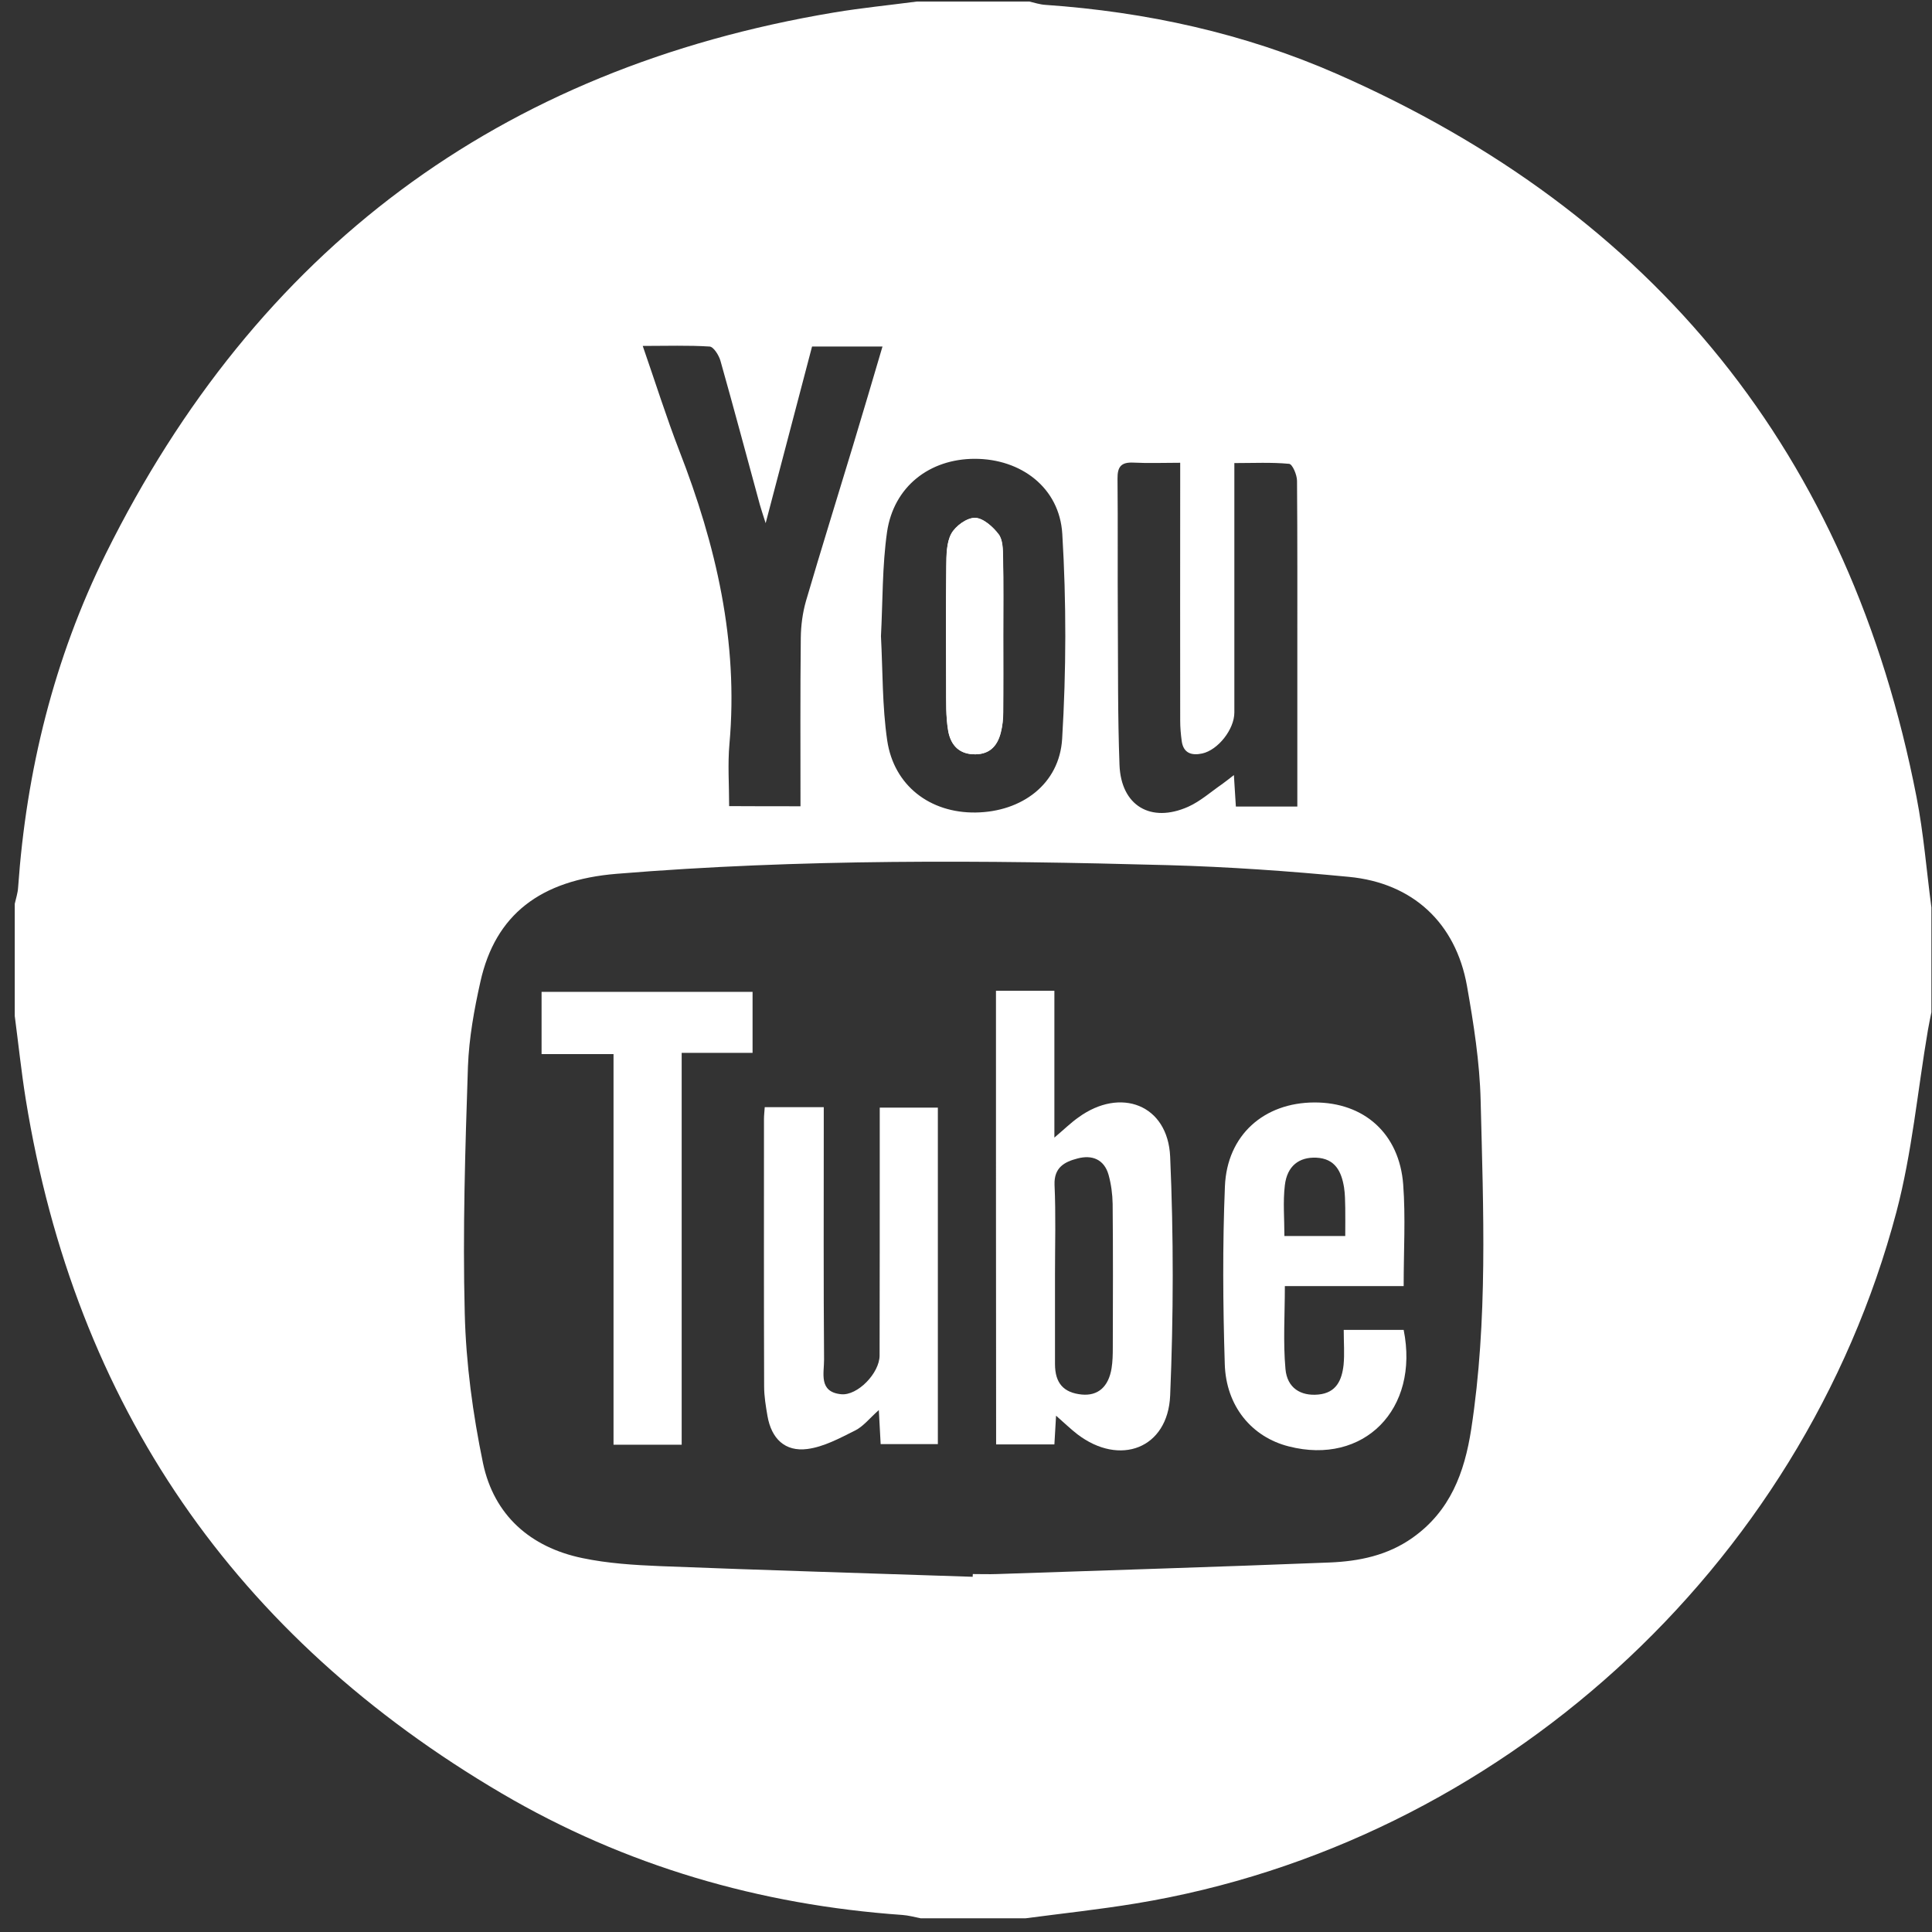 <?xml version="1.0" encoding="utf-8"?><!-- Generator: Adobe Illustrator 25.4.1, SVG Export Plug-In . SVG Version: 6.00 Build 0)  --><svg xmlns="http://www.w3.org/2000/svg" xmlns:xlink="http://www.w3.org/1999/xlink" version="1.1" id="Layer_16182b2f229486" x="0px" y="0px" viewBox="0 0 127 127" style="enable-background:new 0 0 127 127;fill:url(#CerosGradient_idb6bad1f32);" xml:space="preserve" aria-hidden="true" width="127px" height="127px"><rect x="0" y="0" width="127" height="127" fill="#333333" stroke="none"/><defs><linearGradient class="cerosgradient" data-cerosgradient="true" id="CerosGradient_idb6bad1f32" gradientUnits="userSpaceOnUse" x1="50%" y1="100%" x2="50%" y2="0%"><stop offset="0%" stop-color="#FFFFFF"/><stop offset="100%" stop-color="#FFFFFF"/></linearGradient><linearGradient/></defs>
<g>
	<path d="M60.28,0.1c2.46,0,4.92,0,7.38,0c0.35,0.08,0.7,0.2,1.06,0.22c6.63,0.46,13.07,1.87,19.14,4.53   c20.95,9.2,33.74,25.02,38.12,47.53c0.47,2.4,0.66,4.85,0.98,7.27c0,2.3,0,4.59,0,6.89c-0.08,0.39-0.16,0.79-0.23,1.18   c-0.68,3.99-1.04,8.05-2.07,11.95c-6.2,23.43-26.18,41.53-49.97,45.45c-2.42,0.4-4.86,0.66-7.28,0.98c-2.3,0-4.59,0-6.89,0   c-0.4-0.08-0.79-0.19-1.2-0.22c-9.38-0.66-18.22-3.23-26.32-7.98C15.46,107.6,4.95,92.39,1.69,72.25   c-0.29-1.81-0.48-3.64-0.72-5.46c0-2.46,0-4.92,0-7.38c0.08-0.36,0.2-0.71,0.22-1.07c0.54-7.68,2.36-15.06,5.77-21.95   C16.86,16.44,32.8,4.5,54.83,0.82C56.63,0.52,58.46,0.34,60.28,0.1z M63.94,103.65c0-0.06,0-0.12,0.01-0.18c0.53,0,1.07,0.02,1.6,0   c7.29-0.25,14.58-0.47,21.86-0.76c1.93-0.08,3.8-0.46,5.45-1.63c2.47-1.75,3.41-4.28,3.85-7.13c1.1-7.17,0.8-14.39,0.62-21.6   c-0.06-2.52-0.46-5.06-0.9-7.55c-0.74-4.13-3.56-6.76-7.76-7.16c-3.95-0.38-7.92-0.66-11.89-0.77   c-12.09-0.33-24.18-0.42-36.25,0.57c-5.02,0.41-7.97,2.69-8.95,7.09c-0.41,1.83-0.75,3.71-0.82,5.58   c-0.18,5.41-0.35,10.82-0.21,16.22c0.08,3.29,0.53,6.62,1.2,9.85c0.72,3.42,3.11,5.53,6.53,6.24c1.67,0.35,3.41,0.46,5.13,0.53   C50.26,103.22,57.11,103.42,63.94,103.65z M52.62,53c0-3.79-0.02-7.44,0.02-11.08c0.01-0.81,0.12-1.64,0.34-2.41   c1-3.41,2.06-6.8,3.09-10.21c0.65-2.14,1.28-4.29,1.94-6.52c-1.63,0-3.09,0-4.63,0c-1,3.8-1.99,7.57-3.05,11.61   c-0.19-0.59-0.29-0.9-0.38-1.21c-0.86-3.15-1.7-6.31-2.59-9.46c-0.1-0.36-0.45-0.92-0.71-0.94c-1.41-0.09-2.82-0.04-4.4-0.04   c0.84,2.42,1.55,4.68,2.4,6.88c2.42,6.21,3.9,12.56,3.3,19.28c-0.12,1.33-0.02,2.68-0.02,4.09C49.55,53,51,53,52.62,53z    M85.28,53.02c0-0.49,0-0.93,0-1.37c0-2.79,0-5.57,0-8.36c0-3.89,0.01-7.79-0.02-11.68c0-0.39-0.3-1.1-0.52-1.12   c-1.16-0.11-2.34-0.05-3.6-0.05c0,0.55,0,0.91,0,1.28c0,5.04,0,10.08,0,15.12c0,1.1-1.07,2.46-2.11,2.69   c-0.69,0.15-1.24-0.01-1.35-0.82c-0.06-0.44-0.1-0.89-0.1-1.34c-0.01-5.16,0-10.33,0-15.49c0-0.44,0-0.87,0-1.46   c-1.13,0-2.1,0.04-3.07-0.01c-0.81-0.04-1.06,0.27-1.05,1.06c0.03,3.03,0,6.06,0.02,9.1c0.02,3.24-0.01,6.48,0.11,9.71   c0.1,2.68,2.05,3.85,4.52,2.75c0.8-0.36,1.49-0.98,2.23-1.49c0.24-0.17,0.47-0.36,0.77-0.59c0.05,0.79,0.09,1.42,0.13,2.07   C82.59,53.02,83.85,53.02,85.28,53.02z M57.91,41.82c0.12,2.28,0.08,4.59,0.41,6.85c0.44,2.98,2.82,4.78,5.81,4.74   c3.03-0.04,5.51-1.86,5.69-4.84c0.27-4.48,0.28-8.99,0.01-13.47c-0.18-3.05-2.72-4.94-5.75-4.94c-2.97,0-5.33,1.82-5.77,4.81   C57.99,37.22,58.03,39.52,57.91,41.82z" style="fill:url(#CerosGradient_idb6bad1f32);"/>
	<path d="M65.95,41.8c0-1.72,0.02-3.44-0.01-5.15c-0.01-0.52-0.01-1.16-0.29-1.53c-0.37-0.49-1.02-1.07-1.55-1.08   c-0.53-0.01-1.28,0.54-1.56,1.04c-0.33,0.6-0.32,1.42-0.33,2.14c-0.03,2.66-0.02,5.32-0.01,7.98c0,0.94-0.03,1.89,0.13,2.81   c0.14,0.83,0.6,1.51,1.61,1.57c1.05,0.06,1.61-0.48,1.85-1.42c0.11-0.43,0.16-0.89,0.16-1.33C65.96,45.15,65.95,43.47,65.95,41.8z" style="fill:url(#CerosGradient_idb6bad1f32);"/>
	<path d="M65.47,65.13c1.32,0,2.5,0,3.84,0c0,3.15,0,6.27,0,9.65c0.66-0.56,1.09-0.98,1.57-1.32c2.78-2.03,5.89-0.84,6.04,2.57   c0.23,5.23,0.22,10.48,0,15.71c-0.15,3.48-3.31,4.67-6.1,2.54c-0.44-0.34-0.84-0.73-1.4-1.22c-0.04,0.71-0.07,1.25-0.11,1.89   c-1.26,0-2.5,0-3.83,0C65.47,85.02,65.47,75.13,65.47,65.13z M69.35,83.77c0,1.96,0,3.93,0,5.89c0,1.26,0.56,1.89,1.76,2.01   c1.06,0.1,1.76-0.5,1.96-1.73c0.07-0.44,0.08-0.9,0.08-1.35c0.01-3.15,0.02-6.3-0.01-9.45c-0.01-0.64-0.1-1.31-0.27-1.92   c-0.29-1.01-1.08-1.32-2.03-1.07c-0.85,0.22-1.56,0.58-1.52,1.73C69.41,79.84,69.35,81.81,69.35,83.77z" style="fill:url(#CerosGradient_idb6bad1f32);"/>
	<path d="M88.33,87.42c1.45,0,2.71,0,3.94,0c1.05,5.23-2.63,8.92-7.55,7.66c-2.42-0.61-4.13-2.63-4.21-5.42   c-0.12-3.89-0.15-7.79,0.01-11.68c0.14-3.37,2.57-5.5,5.88-5.51c3.27-0.01,5.59,2.05,5.84,5.4c0.16,2.15,0.03,4.32,0.03,6.67   c-1.23,0-2.52,0-3.81,0c-1.3,0-2.61,0-4,0c0,1.89-0.12,3.69,0.04,5.45c0.11,1.25,1,1.79,2.16,1.68c1.19-0.11,1.55-0.96,1.66-1.95   C88.39,89,88.33,88.26,88.33,87.42z M88.43,81.25c0-0.71,0.01-1.28,0-1.85c-0.01-0.45-0.01-0.91-0.08-1.35   c-0.17-1.04-0.58-1.89-1.82-1.95c-1.13-0.05-1.92,0.54-2.07,1.81c-0.13,1.08-0.03,2.18-0.03,3.34C85.75,81.25,87,81.25,88.43,81.25   z" style="fill:url(#CerosGradient_idb6bad1f32);"/>
	<path d="M50.27,72.78c1.34,0,2.52,0,3.88,0c0,0.52,0,0.99,0,1.46c0,5.04-0.02,10.08,0.02,15.12c0.01,0.89-0.38,2.14,1.12,2.29   c1.08,0.11,2.53-1.39,2.53-2.55c0.01-4.63,0.01-9.26,0.01-13.89c0-0.77,0-1.55,0-2.4c1.3,0,2.51,0,3.82,0c0,7.32,0,14.67,0,22.12   c-1.21,0-2.45,0-3.76,0c-0.04-0.7-0.07-1.37-0.12-2.24c-0.6,0.53-1.02,1.08-1.57,1.35c-1,0.5-2.05,1.07-3.13,1.21   c-1.47,0.19-2.36-0.68-2.62-2.17c-0.11-0.64-0.22-1.3-0.22-1.95c-0.02-5.86-0.01-11.72-0.01-17.58   C50.22,73.33,50.25,73.1,50.27,72.78z" style="fill:url(#CerosGradient_idb6bad1f32);"/>
	<path d="M44.81,94.97c-1.59,0-2.96,0-4.48,0c0-8.56,0-17.06,0-25.68c-1.65,0-3.14,0-4.73,0c0-1.41,0-2.7,0-4.09   c4.59,0,9.19,0,13.87,0c0,1.31,0,2.6,0,4.01c-1.53,0-3.03,0-4.66,0C44.81,77.83,44.81,86.33,44.81,94.97z" style="fill:url(#CerosGradient_idb6bad1f32);"/>
	<path d="M65.95,41.8c0,1.68,0.01,3.35-0.01,5.03c0,0.44-0.05,0.9-0.16,1.33c-0.24,0.94-0.8,1.48-1.85,1.42   c-1.01-0.06-1.47-0.73-1.61-1.57c-0.15-0.92-0.12-1.87-0.13-2.81c-0.01-2.66-0.02-5.32,0.01-7.98c0.01-0.72,0.01-1.54,0.33-2.14   c0.28-0.51,1.02-1.05,1.56-1.04c0.53,0.01,1.18,0.59,1.55,1.08c0.28,0.37,0.28,1.01,0.29,1.53C65.97,38.36,65.95,40.08,65.95,41.8z   " style="fill:url(#CerosGradient_idb6bad1f32);"/>
</g>
</svg>